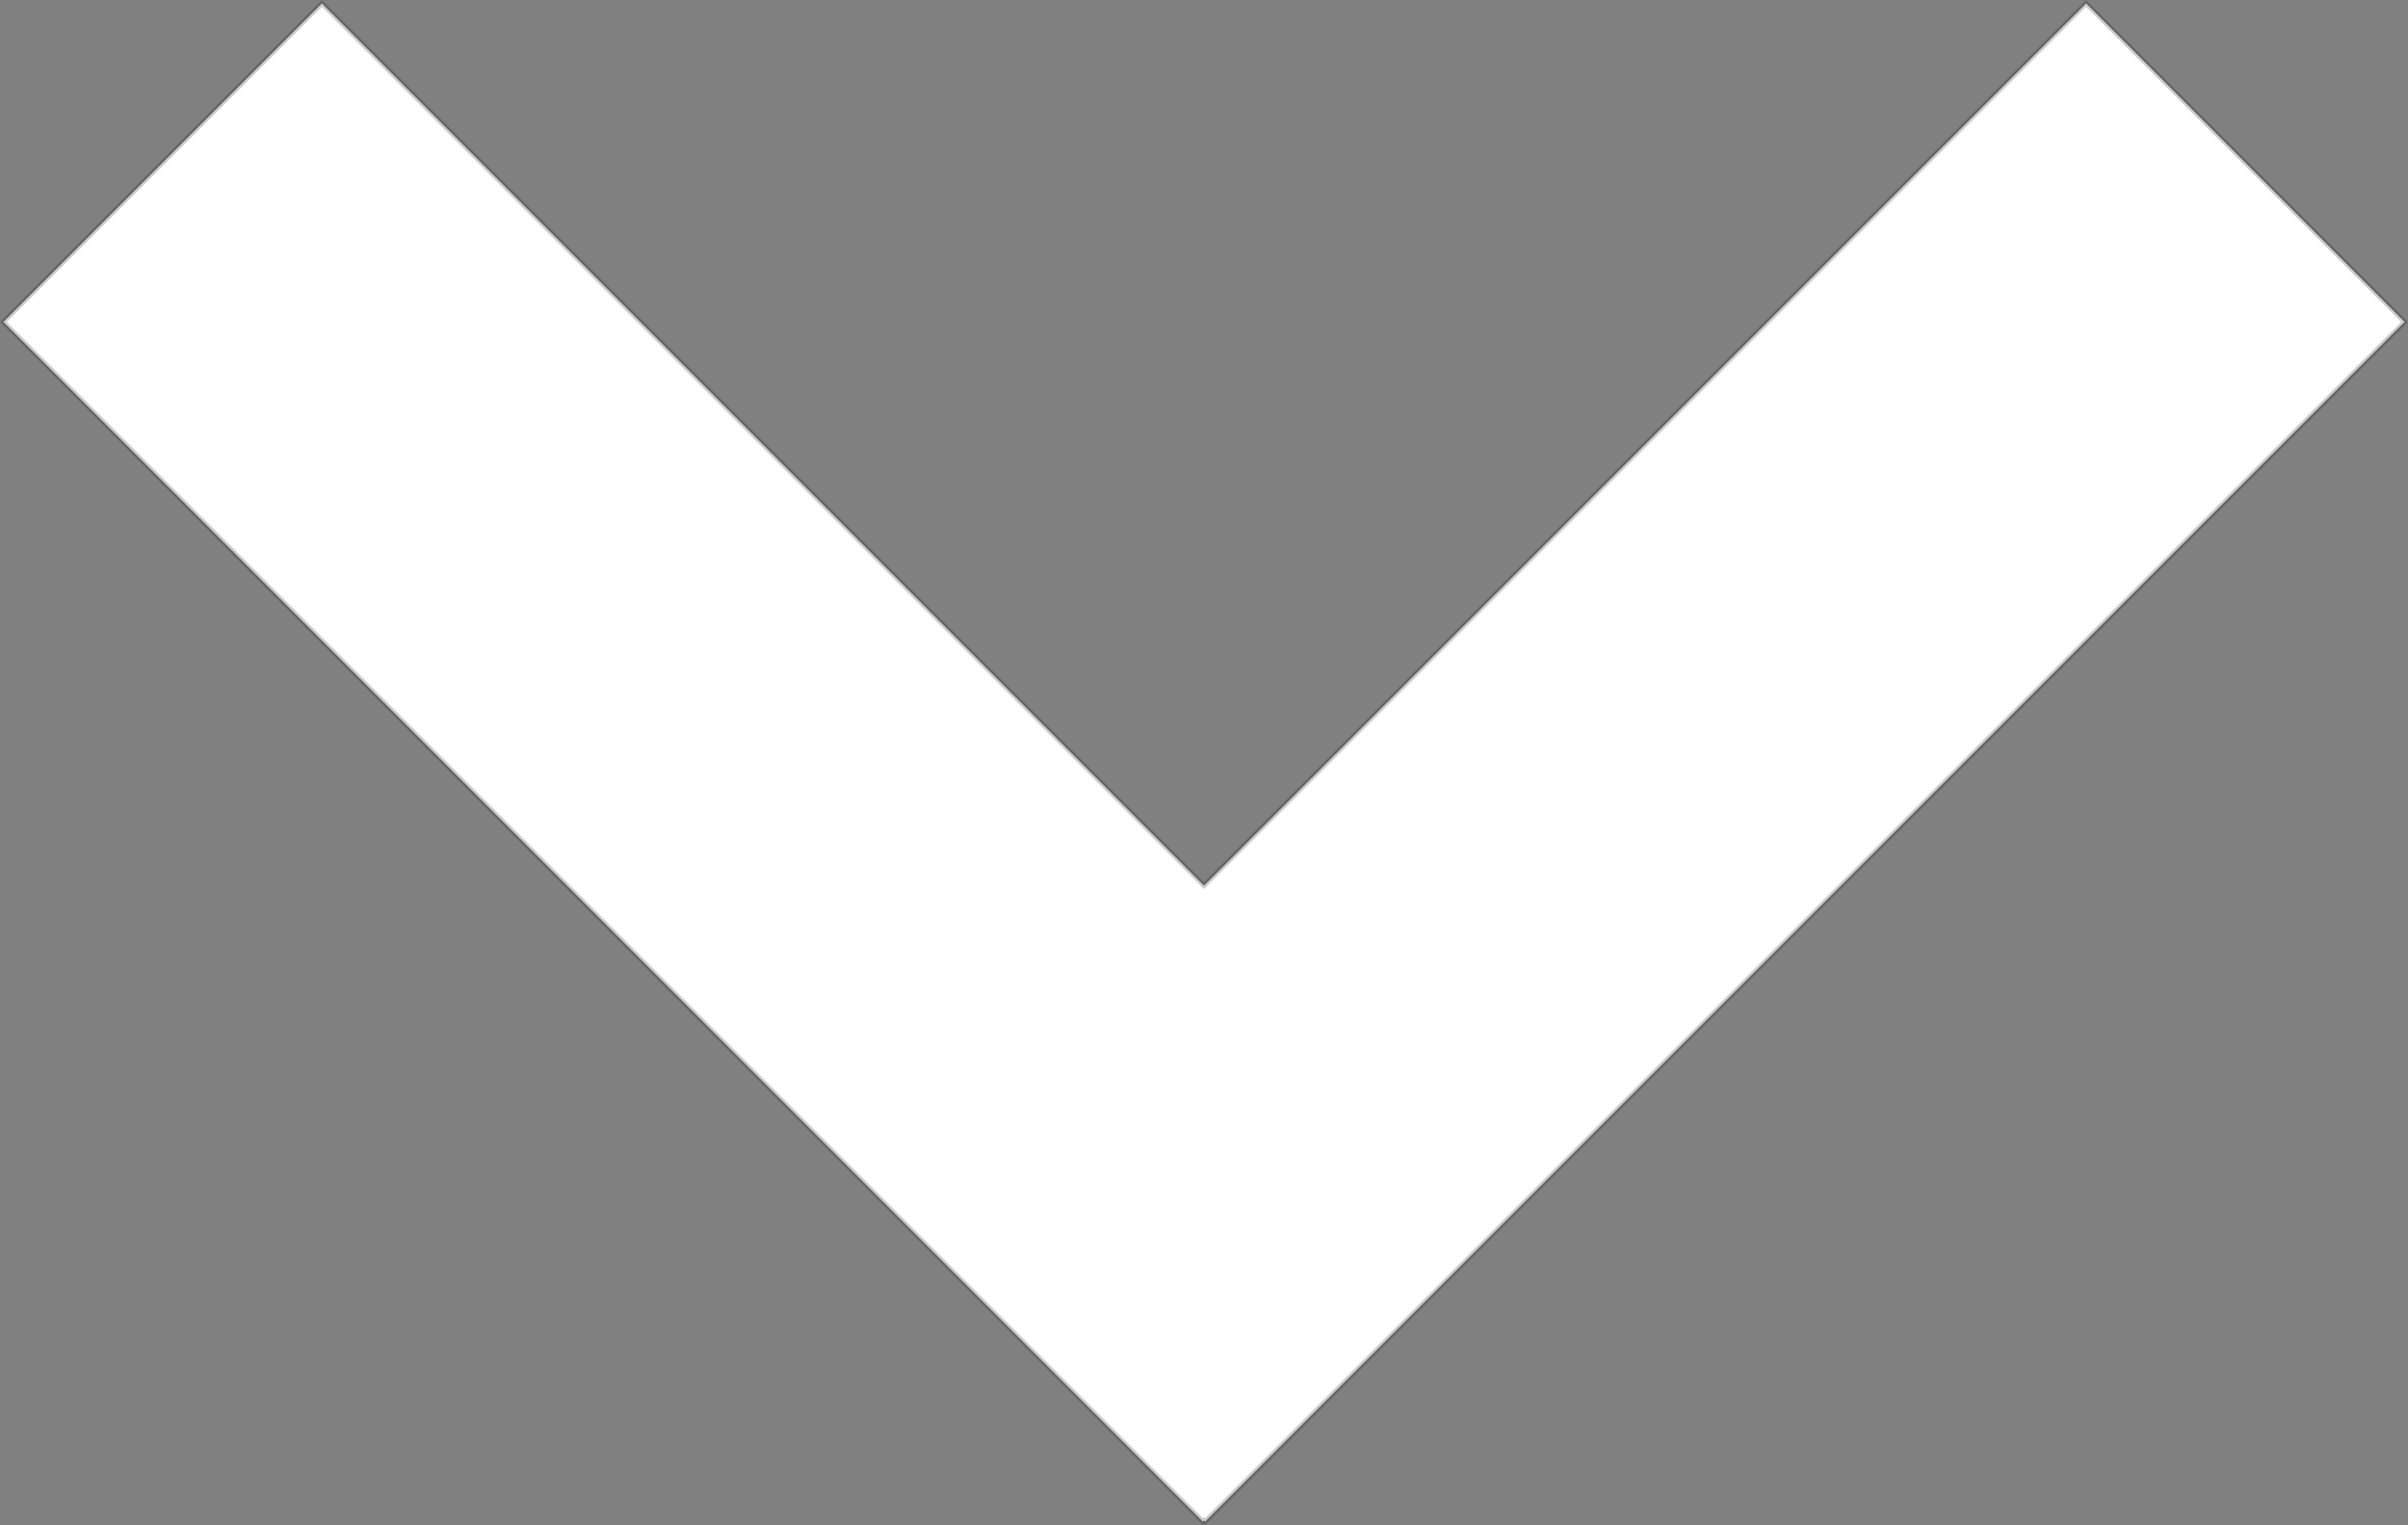 <svg xmlns="http://www.w3.org/2000/svg" width="501.414" height="317.496" viewBox="0 0 501.414 317.496">
  <rect x="0" y="0" width="501.414" height="317.496" fill="#808080" stroke="none"/>
  <g id="main_banner_border3" transform="translate(501.414 317.496) rotate(180)">
    <path id="패스_65" data-name="패스 65" d="M500.707,250.473,250.942.708l-.235.235-.235-.235L.707,250.473l66.317,66.317L250.707,133.106,434.391,316.789Z" transform="translate(0 0)" fill="#fff" stroke="rgba(0,0,0,0.2)" stroke-miterlimit="10" stroke-width="1"/>
  </g>
</svg>
